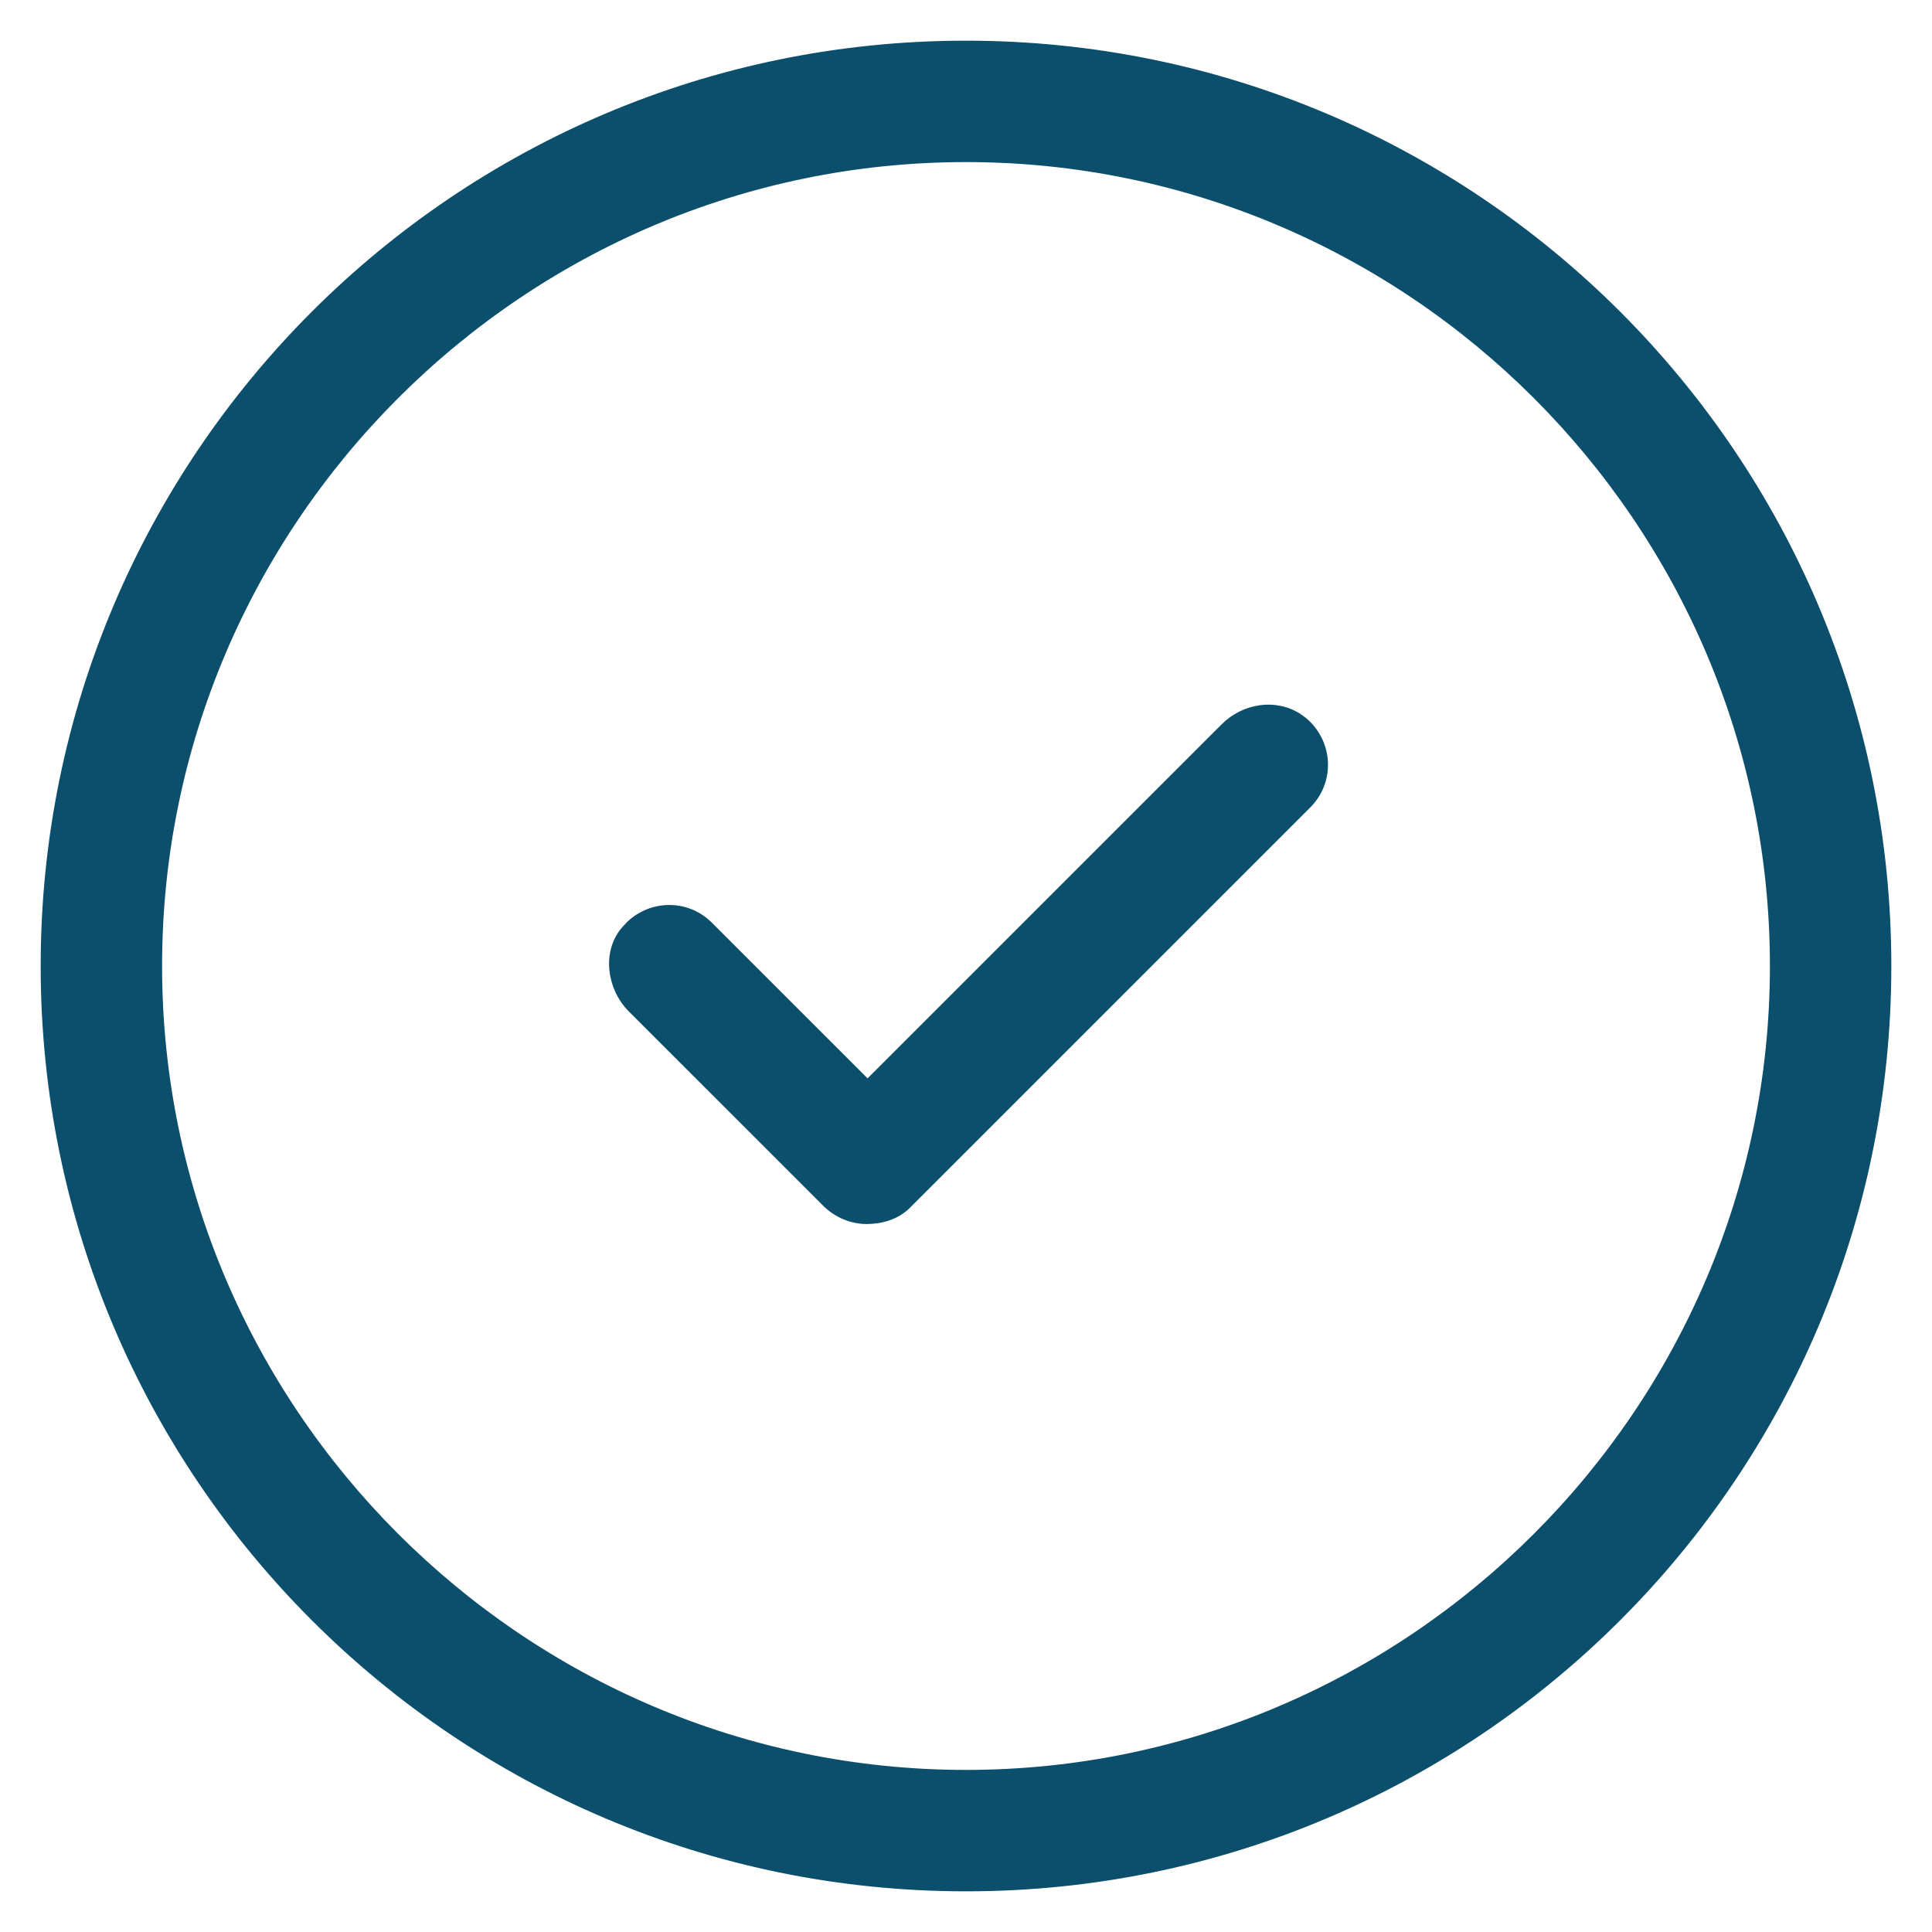<svg width="38" height="38" viewBox="0 0 38 38" fill="none" xmlns="http://www.w3.org/2000/svg">
<path d="M19 0.9C28.993 0.9 37.1 9.007 37.1 19C37.1 28.993 28.993 37.1 19 37.1C9.007 37.1 0.9 28.993 0.9 19C0.9 9.007 9.007 0.9 19 0.9ZM19 3.088C10.243 3.088 3.088 10.243 3.088 19C3.088 27.757 10.243 34.912 19 34.912C27.757 34.912 34.912 27.757 34.912 19C34.912 10.243 27.757 3.088 19 3.088Z" fill="#0B4F6C" stroke="#0B4F6C" stroke-width="0.2"/>
<path d="M24.1 14.316C24.48 13.936 25.082 13.835 25.533 14.133L25.621 14.197L25.622 14.198C26.116 14.61 26.158 15.353 25.703 15.808L17.828 23.683C17.616 23.895 17.325 23.975 17.045 23.975C16.755 23.975 16.467 23.851 16.262 23.645L12.437 19.821C12.034 19.418 11.941 18.722 12.318 18.299L12.399 18.211C12.822 17.801 13.502 17.79 13.929 18.217L17.064 21.351L24.1 14.316Z" fill="#0B4F6C" stroke="#0B4F6C" stroke-width="0.2"/>
</svg>
